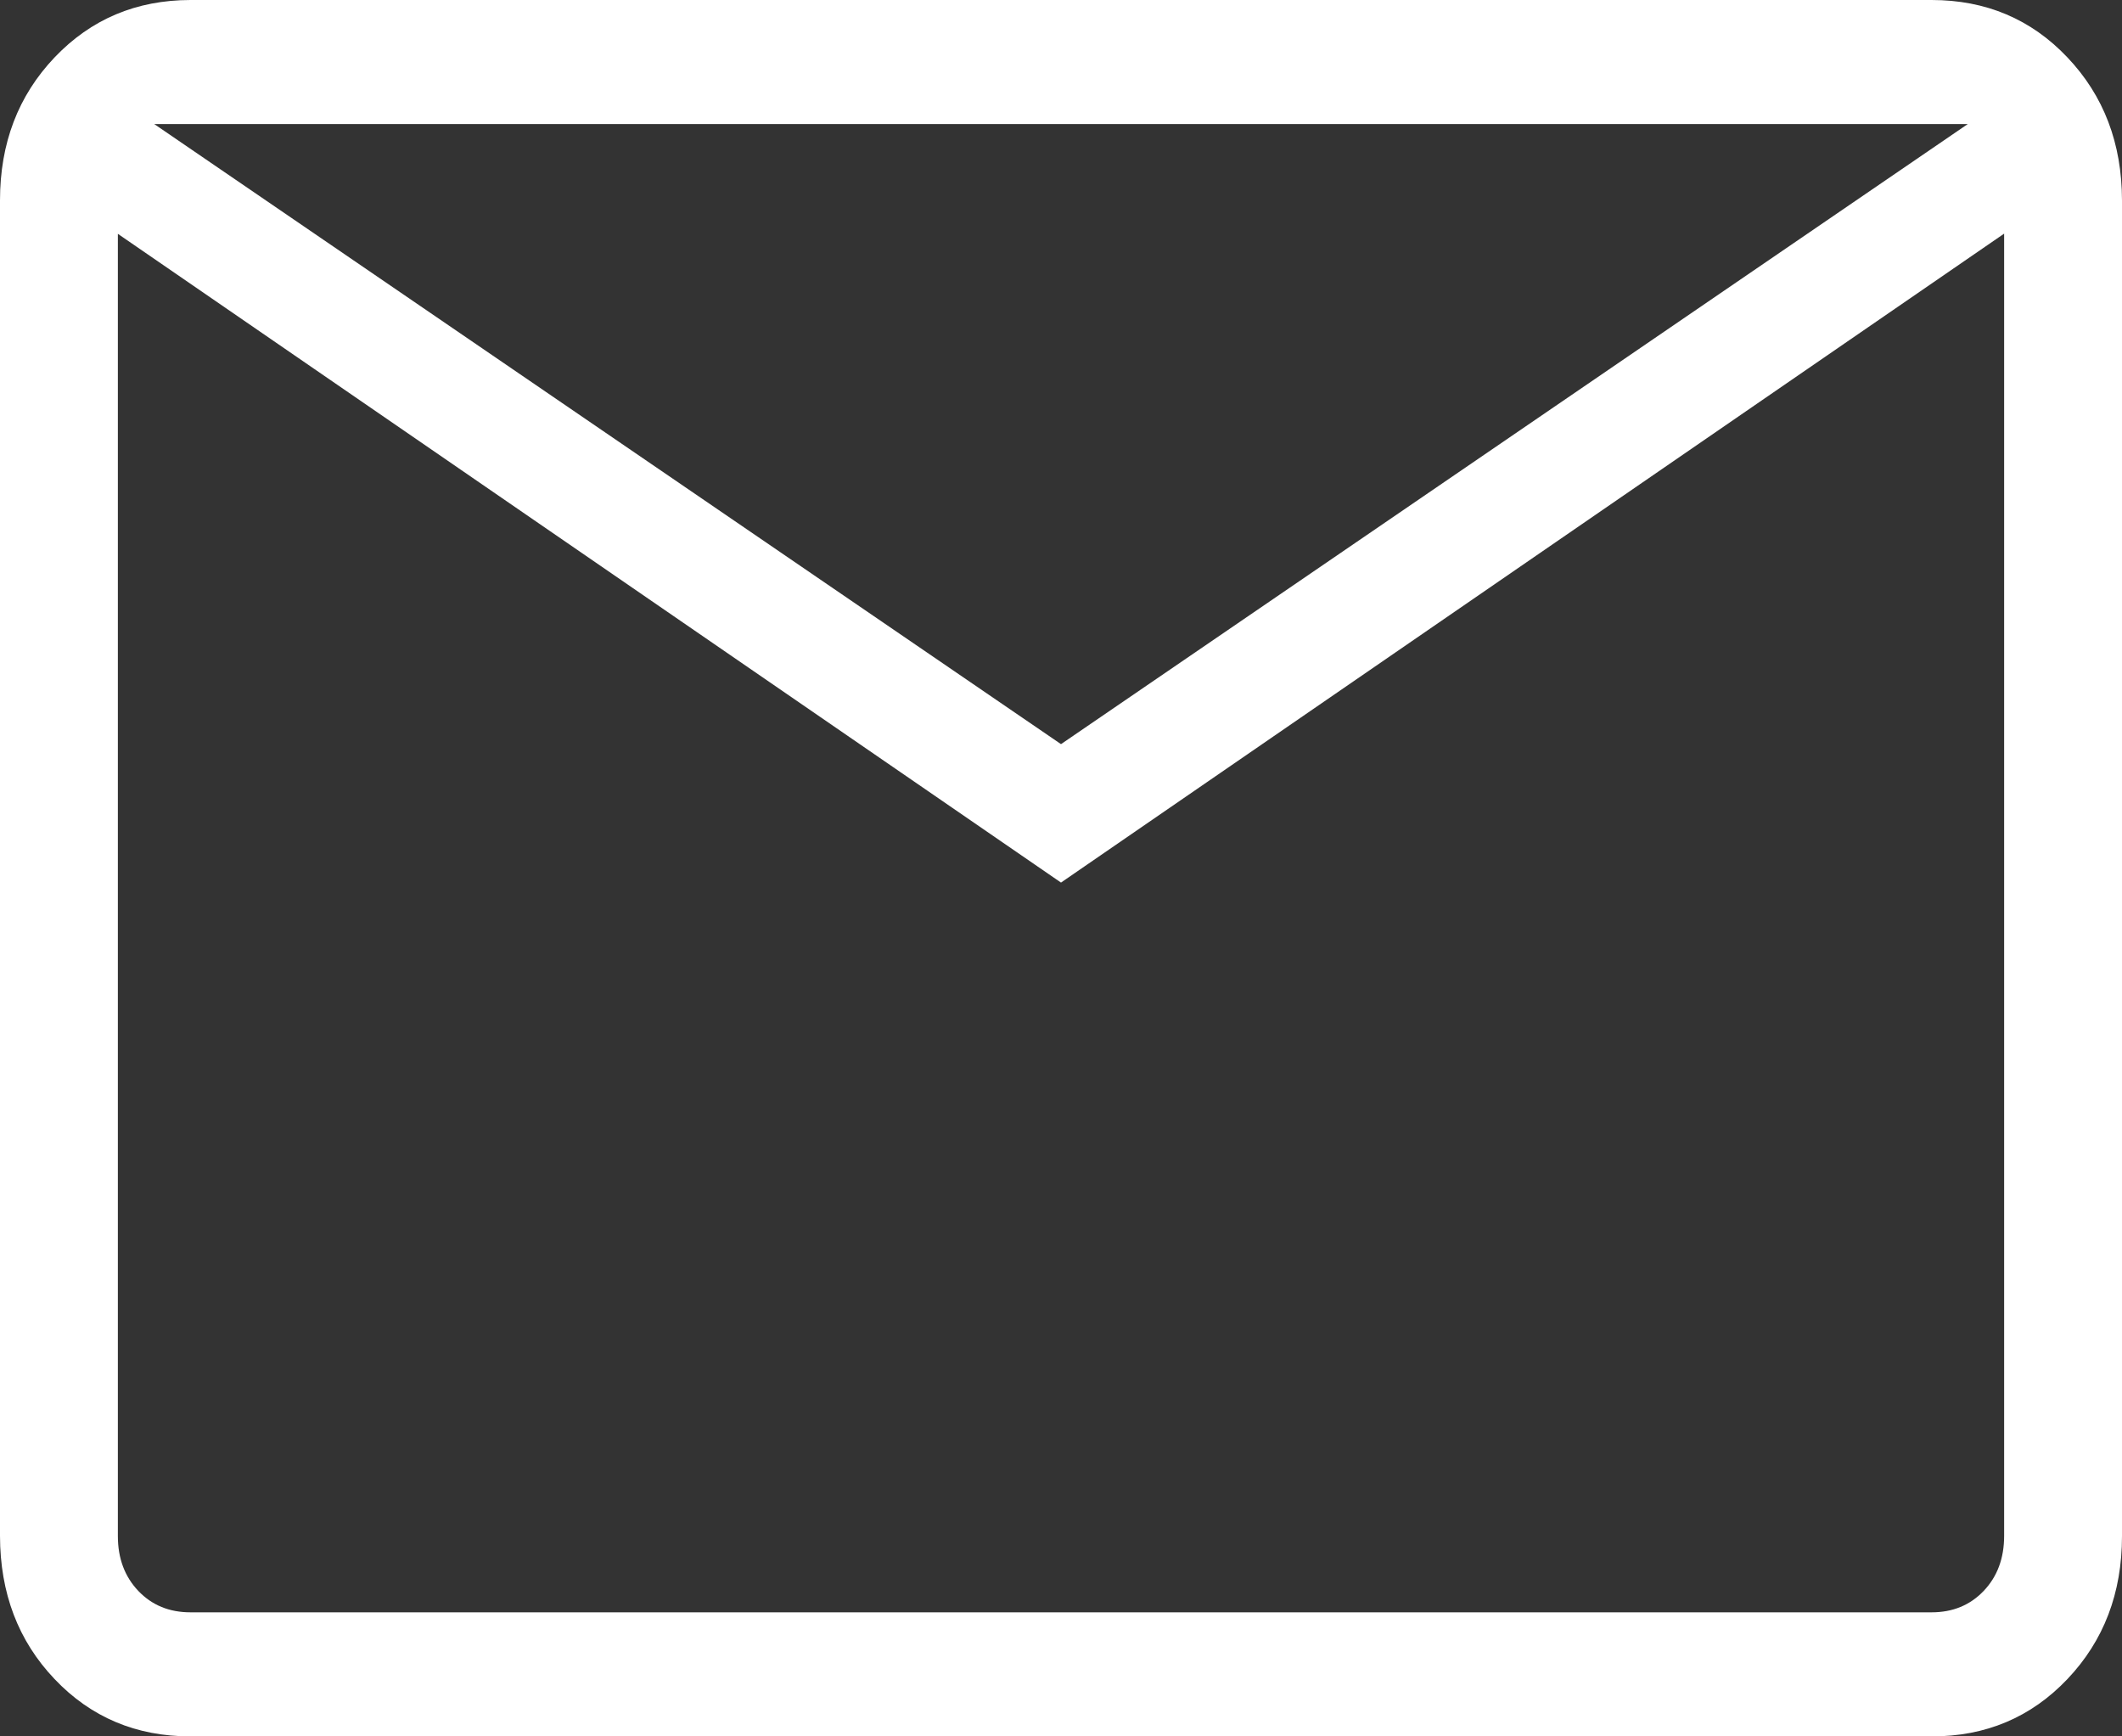 <svg width="22" height="18" viewBox="0 0 22 18" fill="none" xmlns="http://www.w3.org/2000/svg">
<rect x="0" y="0" width="22" height="18" fill="#333333" stroke="none"/>
<path id="Vector" d="M1.975 18C1.412 18 0.942 17.802 0.566 17.406C0.189 17.01 0.001 16.515 0 15.922V2.078C0 1.485 0.189 0.991 0.566 0.595C0.943 0.199 1.412 0.001 1.974 0H20.026C20.588 0 21.058 0.198 21.434 0.595C21.811 0.992 21.999 1.486 22 2.078V15.924C22 16.515 21.811 17.009 21.434 17.406C21.057 17.803 20.587 18.001 20.026 18H1.975ZM11 9.149L1.222 2.424V15.924C1.222 16.154 1.293 16.344 1.434 16.492C1.575 16.64 1.755 16.714 1.975 16.714H20.026C20.245 16.714 20.425 16.64 20.566 16.492C20.707 16.344 20.778 16.154 20.778 15.922V2.422L11 9.149ZM11 7.714L20.401 1.286H1.599L11 7.714ZM1.222 2.424V1.286V15.924C1.222 16.154 1.293 16.344 1.434 16.492C1.575 16.64 1.755 16.714 1.975 16.714H1.222V2.424Z" fill="white"/>
</svg>
